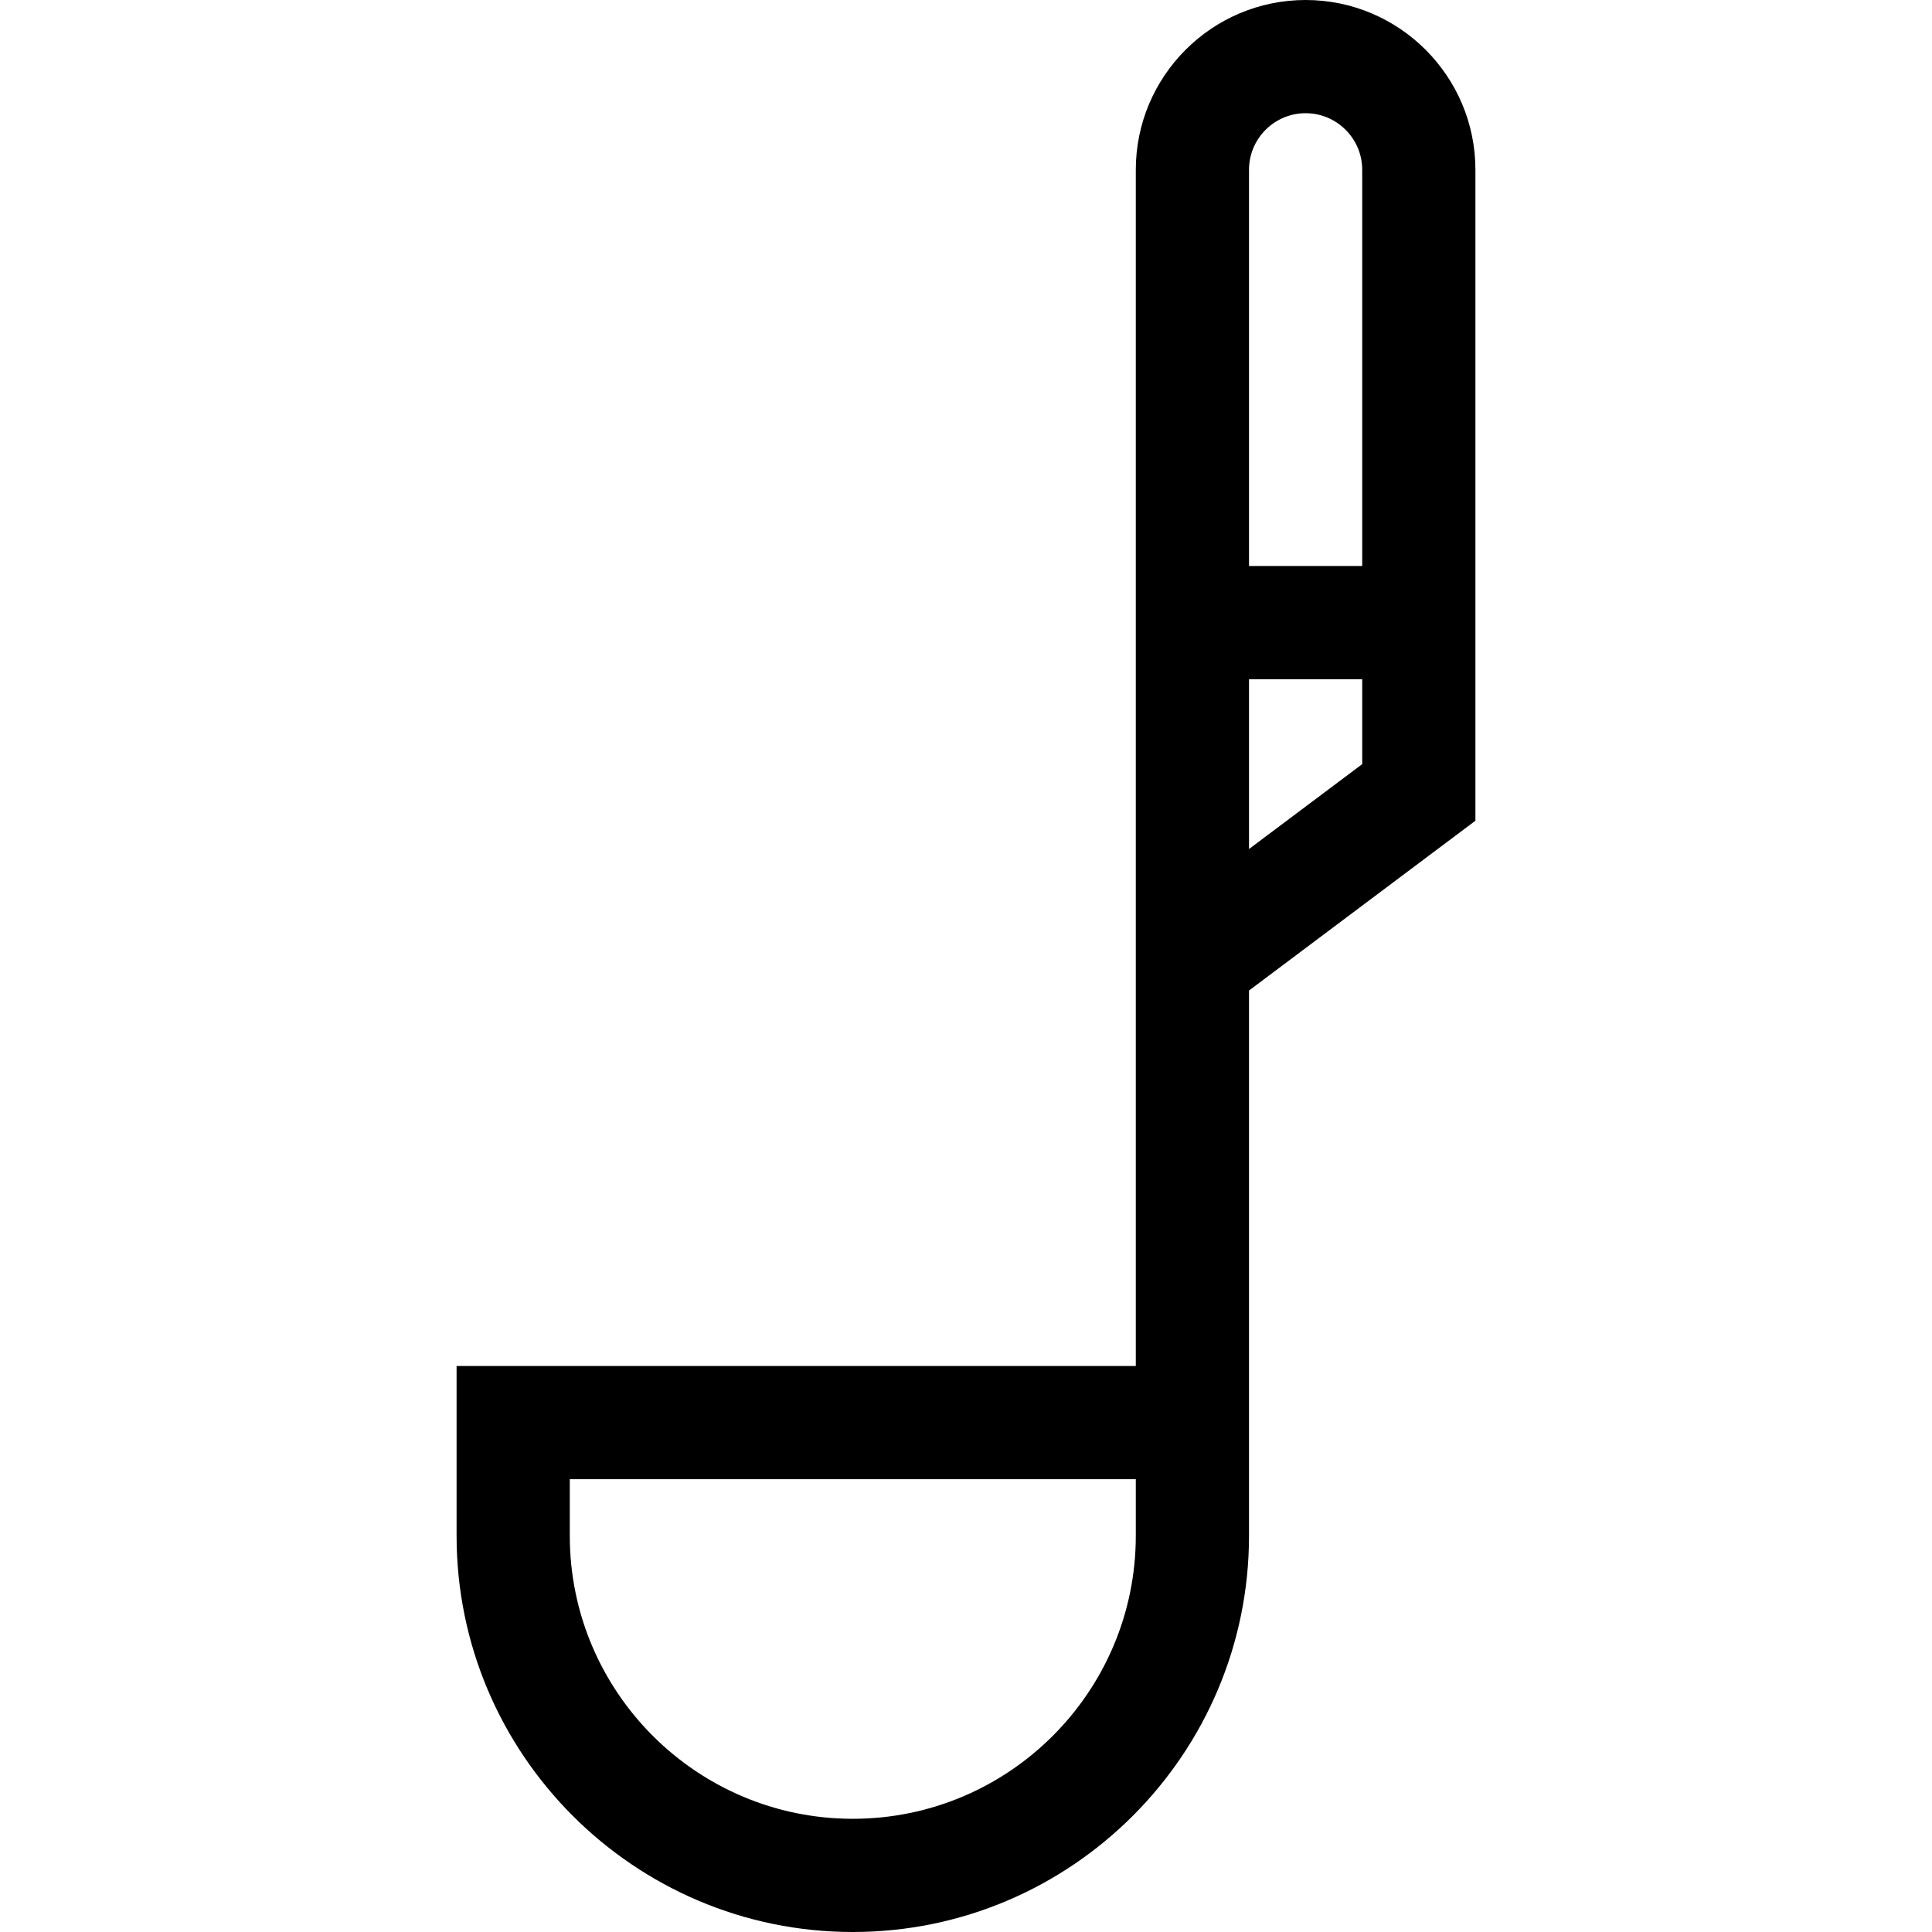 <svg height="512pt" viewBox="-121 0 512 512" width="512pt" xmlns="http://www.w3.org/2000/svg"><path d="m270 45c0-24.812-20.188-45-45-45s-45 20.188-45 45v317h-180v45c0 57.898 47.102 105 105 105s105-47.102 105-105c0-20.57 0-124.559 0-144.5l60-45zm-90 362c0 41.355-33.645 75-75 75s-75-33.645-75-75v-15h150zm45-377c8.27 0 15 6.73 15 15v105h-30v-105c0-8.27 6.73-15 15-15zm-15 195v-45h30v22.5zm0 0"/></svg>